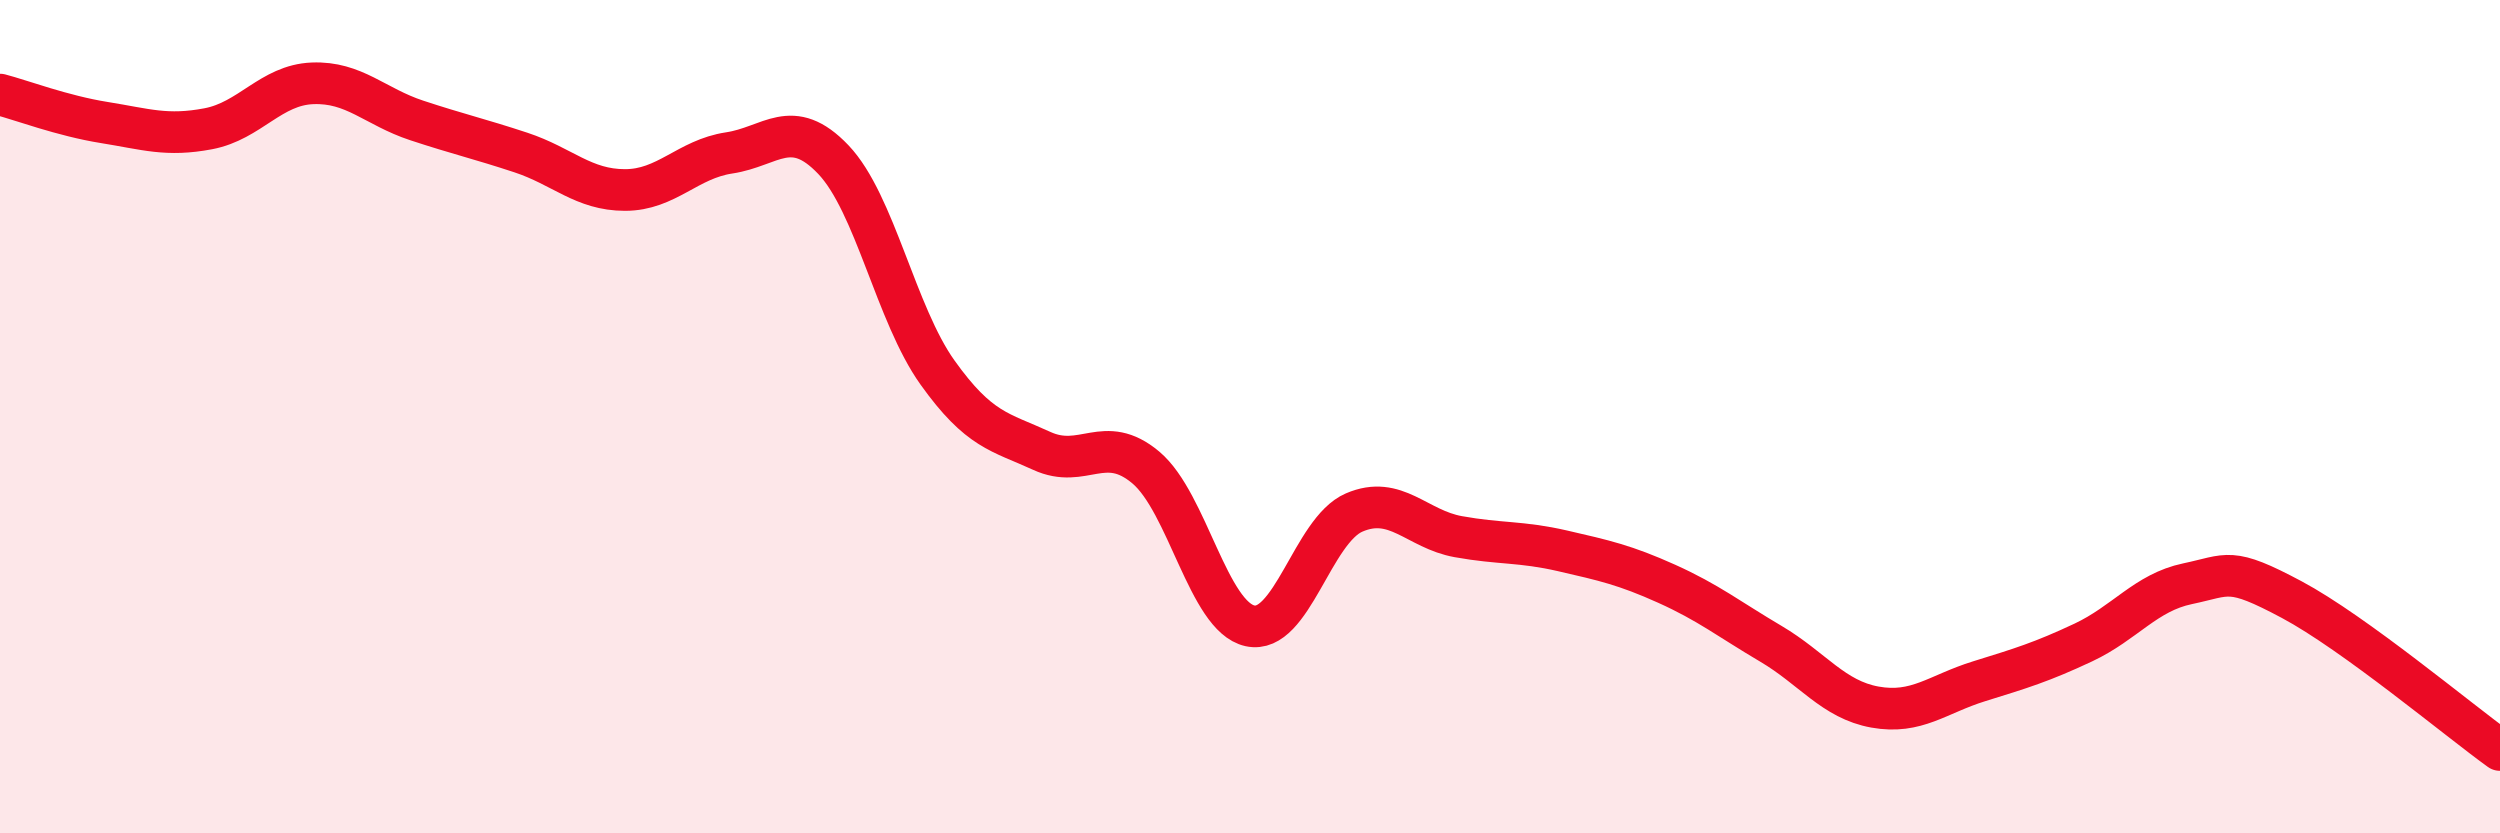 
    <svg width="60" height="20" viewBox="0 0 60 20" xmlns="http://www.w3.org/2000/svg">
      <path
        d="M 0,2.27 C 0.5,2.4 1.5,2.78 2.5,2.94 C 3.5,3.1 4,3.28 5,3.09 C 6,2.9 6.5,2.04 7.5,2 C 8.5,1.96 9,2.56 10,2.89 C 11,3.22 11.5,3.33 12.5,3.66 C 13.5,3.99 14,4.56 15,4.56 C 16,4.56 16.5,3.82 17.5,3.67 C 18.5,3.52 19,2.78 20,3.83 C 21,4.88 21.5,7.54 22.5,8.94 C 23.5,10.34 24,10.36 25,10.82 C 26,11.28 26.5,10.38 27.5,11.22 C 28.5,12.06 29,14.8 30,15.02 C 31,15.24 31.5,12.73 32.5,12.3 C 33.5,11.87 34,12.7 35,12.88 C 36,13.06 36.5,12.99 37.5,13.22 C 38.5,13.45 39,13.56 40,14.01 C 41,14.46 41.5,14.86 42.5,15.45 C 43.5,16.04 44,16.79 45,16.97 C 46,17.15 46.5,16.66 47.5,16.35 C 48.5,16.04 49,15.89 50,15.42 C 51,14.95 51.5,14.22 52.5,14.01 C 53.5,13.8 53.5,13.59 55,14.39 C 56.5,15.19 59,17.28 60,18L60 20L0 20Z"
        fill="#EB0A25"
        opacity="0.1"
        stroke-linecap="round"
        stroke-linejoin="round"
      />
      <path
        d="M 0,2.27 C 0.5,2.4 1.5,2.78 2.5,2.94 C 3.5,3.1 4,3.28 5,3.09 C 6,2.9 6.5,2.04 7.5,2 C 8.5,1.96 9,2.56 10,2.89 C 11,3.22 11.5,3.33 12.5,3.66 C 13.5,3.99 14,4.56 15,4.56 C 16,4.56 16.5,3.82 17.5,3.67 C 18.5,3.52 19,2.78 20,3.83 C 21,4.88 21.5,7.54 22.5,8.94 C 23.5,10.34 24,10.36 25,10.82 C 26,11.28 26.5,10.38 27.5,11.22 C 28.5,12.06 29,14.8 30,15.02 C 31,15.24 31.5,12.73 32.5,12.3 C 33.5,11.87 34,12.7 35,12.88 C 36,13.06 36.5,12.99 37.5,13.22 C 38.5,13.45 39,13.56 40,14.01 C 41,14.46 41.5,14.86 42.5,15.45 C 43.5,16.04 44,16.79 45,16.97 C 46,17.15 46.5,16.66 47.5,16.35 C 48.5,16.04 49,15.89 50,15.42 C 51,14.95 51.5,14.22 52.5,14.01 C 53.5,13.8 53.5,13.59 55,14.39 C 56.5,15.19 59,17.28 60,18"
        stroke="#EB0A25"
        stroke-width="1"
        fill="none"
        stroke-linecap="round"
        stroke-linejoin="round"
      />
    </svg>
  